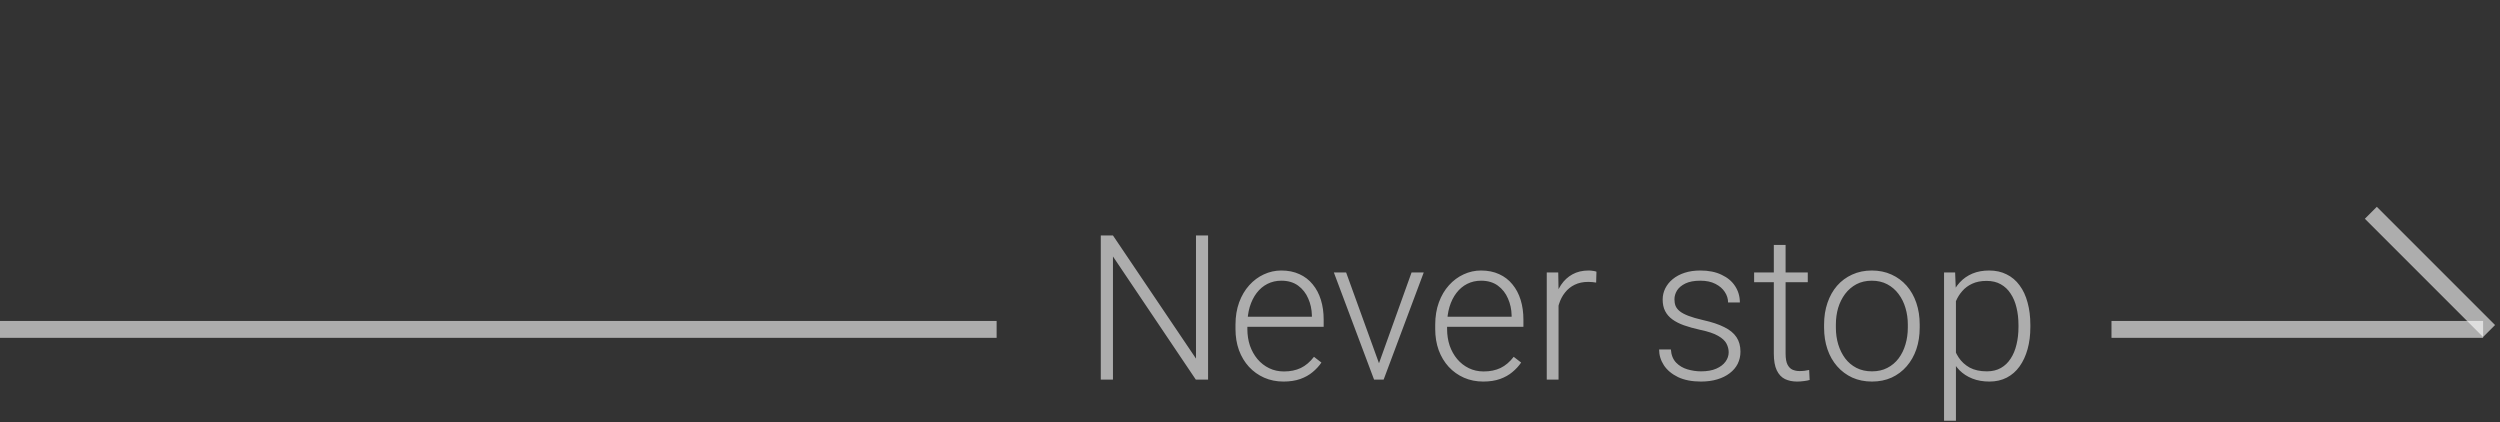 <svg width="148" height="25" viewBox="0 0 148 25" fill="none" xmlns="http://www.w3.org/2000/svg"><rect x="0" y="0" width="148" height="25" fill="#333333" stroke="none"/><path d="M71.518 13.94V22.471H70.791L65.887 15.182V22.471H65.166V13.94H65.887L70.803 21.229V13.94H71.518ZM75.982 22.588C75.568 22.588 75.188 22.512 74.84 22.359C74.496 22.207 74.195 21.992 73.938 21.715C73.684 21.438 73.486 21.109 73.346 20.73C73.209 20.348 73.141 19.93 73.141 19.477V19.225C73.141 18.736 73.213 18.295 73.357 17.9C73.502 17.506 73.701 17.168 73.955 16.887C74.209 16.605 74.498 16.391 74.822 16.242C75.15 16.09 75.494 16.014 75.853 16.014C76.256 16.014 76.613 16.086 76.926 16.23C77.238 16.371 77.5 16.572 77.711 16.834C77.926 17.092 78.088 17.398 78.197 17.754C78.307 18.105 78.361 18.494 78.361 18.92V19.348H73.562V18.75H77.664V18.668C77.656 18.312 77.584 17.98 77.447 17.672C77.314 17.359 77.115 17.105 76.85 16.91C76.584 16.715 76.252 16.617 75.853 16.617C75.557 16.617 75.283 16.68 75.033 16.805C74.787 16.93 74.574 17.109 74.394 17.344C74.219 17.574 74.082 17.85 73.984 18.17C73.891 18.486 73.844 18.838 73.844 19.225V19.477C73.844 19.828 73.894 20.156 73.996 20.461C74.102 20.762 74.25 21.027 74.441 21.258C74.637 21.488 74.867 21.668 75.133 21.797C75.398 21.926 75.691 21.99 76.012 21.99C76.387 21.99 76.719 21.922 77.008 21.785C77.297 21.645 77.557 21.424 77.787 21.123L78.227 21.463C78.09 21.666 77.918 21.854 77.711 22.025C77.508 22.197 77.264 22.334 76.978 22.436C76.693 22.537 76.361 22.588 75.982 22.588ZM81.531 21.797L83.564 16.131H84.285L81.912 22.471H81.402L81.531 21.797ZM79.691 16.131L81.748 21.814L81.859 22.471H81.344L78.965 16.131H79.691ZM87.807 22.588C87.393 22.588 87.012 22.512 86.664 22.359C86.32 22.207 86.019 21.992 85.762 21.715C85.508 21.438 85.311 21.109 85.17 20.73C85.033 20.348 84.965 19.93 84.965 19.477V19.225C84.965 18.736 85.037 18.295 85.182 17.9C85.326 17.506 85.525 17.168 85.779 16.887C86.033 16.605 86.322 16.391 86.647 16.242C86.975 16.09 87.318 16.014 87.678 16.014C88.08 16.014 88.438 16.086 88.75 16.23C89.062 16.371 89.324 16.572 89.535 16.834C89.75 17.092 89.912 17.398 90.022 17.754C90.131 18.105 90.186 18.494 90.186 18.92V19.348H85.387V18.75H89.488V18.668C89.481 18.312 89.408 17.98 89.272 17.672C89.139 17.359 88.939 17.105 88.674 16.91C88.408 16.715 88.076 16.617 87.678 16.617C87.381 16.617 87.107 16.68 86.857 16.805C86.611 16.93 86.398 17.109 86.219 17.344C86.043 17.574 85.906 17.85 85.809 18.17C85.715 18.486 85.668 18.838 85.668 19.225V19.477C85.668 19.828 85.719 20.156 85.82 20.461C85.926 20.762 86.074 21.027 86.266 21.258C86.461 21.488 86.691 21.668 86.957 21.797C87.223 21.926 87.516 21.99 87.836 21.99C88.211 21.99 88.543 21.922 88.832 21.785C89.121 21.645 89.381 21.424 89.611 21.123L90.051 21.463C89.914 21.666 89.742 21.854 89.535 22.025C89.332 22.197 89.088 22.334 88.803 22.436C88.518 22.537 88.186 22.588 87.807 22.588ZM92.266 17.18V22.471H91.568V16.131H92.248L92.266 17.18ZM94.51 16.084L94.492 16.729C94.414 16.717 94.338 16.707 94.264 16.699C94.189 16.691 94.109 16.688 94.023 16.688C93.719 16.688 93.451 16.744 93.221 16.857C92.994 16.967 92.803 17.121 92.647 17.32C92.49 17.516 92.371 17.746 92.289 18.012C92.207 18.273 92.16 18.555 92.148 18.855L91.891 18.955C91.891 18.541 91.934 18.156 92.019 17.801C92.106 17.445 92.236 17.135 92.412 16.869C92.592 16.6 92.816 16.391 93.086 16.242C93.359 16.09 93.68 16.014 94.047 16.014C94.137 16.014 94.225 16.021 94.311 16.037C94.4 16.049 94.467 16.064 94.51 16.084ZM102.338 20.854C102.338 20.682 102.295 20.512 102.209 20.344C102.123 20.176 101.957 20.021 101.711 19.881C101.469 19.74 101.111 19.621 100.639 19.523C100.287 19.445 99.973 19.357 99.695 19.26C99.422 19.162 99.191 19.045 99.004 18.908C98.816 18.771 98.674 18.607 98.576 18.416C98.478 18.225 98.43 17.998 98.43 17.736C98.43 17.502 98.481 17.281 98.582 17.074C98.688 16.863 98.836 16.68 99.027 16.523C99.223 16.363 99.457 16.238 99.731 16.148C100.008 16.059 100.318 16.014 100.662 16.014C101.15 16.014 101.568 16.098 101.916 16.266C102.268 16.43 102.535 16.654 102.719 16.939C102.906 17.225 103 17.547 103 17.906H102.303C102.303 17.688 102.238 17.48 102.109 17.285C101.984 17.09 101.799 16.93 101.553 16.805C101.311 16.68 101.014 16.617 100.662 16.617C100.299 16.617 100.004 16.672 99.777 16.781C99.551 16.891 99.385 17.029 99.279 17.197C99.178 17.365 99.127 17.539 99.127 17.719C99.127 17.859 99.148 17.988 99.191 18.105C99.238 18.219 99.32 18.324 99.438 18.422C99.559 18.52 99.731 18.611 99.953 18.697C100.176 18.783 100.465 18.867 100.82 18.949C101.332 19.062 101.75 19.201 102.074 19.365C102.402 19.525 102.645 19.725 102.801 19.963C102.957 20.197 103.035 20.482 103.035 20.818C103.035 21.08 102.98 21.32 102.871 21.539C102.762 21.754 102.604 21.939 102.396 22.096C102.193 22.252 101.947 22.373 101.658 22.459C101.373 22.545 101.053 22.588 100.697 22.588C100.162 22.588 99.709 22.5 99.338 22.324C98.971 22.145 98.691 21.91 98.5 21.621C98.312 21.328 98.219 21.018 98.219 20.689H98.916C98.939 21.018 99.043 21.277 99.227 21.469C99.41 21.656 99.635 21.789 99.9 21.867C100.17 21.945 100.436 21.984 100.697 21.984C101.057 21.984 101.357 21.932 101.6 21.826C101.842 21.721 102.025 21.582 102.15 21.41C102.275 21.238 102.338 21.053 102.338 20.854ZM107.02 16.131V16.705H103.844V16.131H107.02ZM105.01 14.502H105.707V20.93C105.707 21.223 105.746 21.443 105.824 21.592C105.902 21.74 106.004 21.84 106.129 21.891C106.254 21.941 106.389 21.967 106.533 21.967C106.639 21.967 106.74 21.961 106.838 21.949C106.936 21.934 107.023 21.918 107.102 21.902L107.131 22.494C107.045 22.521 106.934 22.543 106.797 22.559C106.66 22.578 106.523 22.588 106.387 22.588C106.117 22.588 105.879 22.539 105.672 22.441C105.465 22.34 105.303 22.168 105.186 21.926C105.068 21.68 105.01 21.346 105.01 20.924V14.502ZM107.986 19.4V19.207C107.986 18.746 108.053 18.32 108.186 17.93C108.318 17.539 108.508 17.201 108.754 16.916C109.004 16.631 109.303 16.41 109.65 16.254C109.998 16.094 110.385 16.014 110.811 16.014C111.24 16.014 111.629 16.094 111.977 16.254C112.324 16.41 112.623 16.631 112.873 16.916C113.123 17.201 113.314 17.539 113.447 17.93C113.58 18.32 113.646 18.746 113.646 19.207V19.4C113.646 19.861 113.58 20.287 113.447 20.678C113.314 21.064 113.123 21.4 112.873 21.686C112.627 21.971 112.33 22.193 111.982 22.354C111.635 22.51 111.248 22.588 110.822 22.588C110.393 22.588 110.004 22.51 109.656 22.354C109.309 22.193 109.01 21.971 108.76 21.686C108.51 21.4 108.318 21.064 108.186 20.678C108.053 20.287 107.986 19.861 107.986 19.4ZM108.684 19.207V19.4C108.684 19.748 108.73 20.078 108.824 20.391C108.918 20.699 109.055 20.975 109.234 21.217C109.414 21.455 109.637 21.643 109.902 21.779C110.168 21.916 110.475 21.984 110.822 21.984C111.166 21.984 111.469 21.916 111.73 21.779C111.996 21.643 112.219 21.455 112.398 21.217C112.578 20.975 112.713 20.699 112.803 20.391C112.896 20.078 112.943 19.748 112.943 19.4V19.207C112.943 18.863 112.896 18.537 112.803 18.229C112.713 17.92 112.576 17.645 112.393 17.402C112.213 17.16 111.99 16.969 111.725 16.828C111.459 16.688 111.154 16.617 110.811 16.617C110.467 16.617 110.162 16.688 109.896 16.828C109.635 16.969 109.412 17.16 109.229 17.402C109.049 17.645 108.912 17.92 108.818 18.229C108.729 18.537 108.684 18.863 108.684 19.207ZM115.791 17.35V24.908H115.088V16.131H115.744L115.791 17.35ZM120.197 19.242V19.365C120.197 19.838 120.143 20.271 120.033 20.666C119.924 21.061 119.766 21.402 119.559 21.691C119.355 21.977 119.104 22.197 118.803 22.354C118.502 22.51 118.16 22.588 117.777 22.588C117.398 22.588 117.061 22.529 116.764 22.412C116.467 22.295 116.211 22.129 115.996 21.914C115.785 21.695 115.615 21.441 115.486 21.152C115.361 20.859 115.273 20.539 115.223 20.191V18.568C115.281 18.186 115.377 17.838 115.51 17.525C115.643 17.213 115.812 16.943 116.02 16.717C116.23 16.49 116.48 16.316 116.77 16.195C117.059 16.074 117.389 16.014 117.76 16.014C118.146 16.014 118.49 16.09 118.791 16.242C119.096 16.391 119.352 16.607 119.559 16.893C119.77 17.174 119.928 17.514 120.033 17.912C120.143 18.307 120.197 18.75 120.197 19.242ZM119.494 19.365V19.242C119.494 18.871 119.455 18.527 119.377 18.211C119.303 17.895 119.188 17.619 119.031 17.385C118.879 17.146 118.684 16.961 118.445 16.828C118.211 16.695 117.932 16.629 117.607 16.629C117.271 16.629 116.984 16.686 116.746 16.799C116.512 16.908 116.316 17.055 116.16 17.238C116.004 17.418 115.881 17.615 115.791 17.83C115.701 18.045 115.635 18.256 115.592 18.463V20.332C115.666 20.629 115.785 20.904 115.949 21.158C116.113 21.408 116.332 21.609 116.605 21.762C116.883 21.91 117.221 21.984 117.619 21.984C117.939 21.984 118.217 21.918 118.451 21.785C118.686 21.652 118.879 21.467 119.031 21.229C119.188 20.99 119.303 20.713 119.377 20.396C119.455 20.08 119.494 19.736 119.494 19.365Z" fill="white" fill-opacity="0.6"/><line x1="-4.37114e-08" y1="19.5" x2="59" y2="19.5" stroke="white" stroke-opacity="0.6"/><line x1="140.354" y1="12.596" x2="147.354" y2="19.596" stroke="white" stroke-opacity="0.6"/><line x1="125" y1="19.5" x2="147" y2="19.5" stroke="white" stroke-opacity="0.6"/></svg>